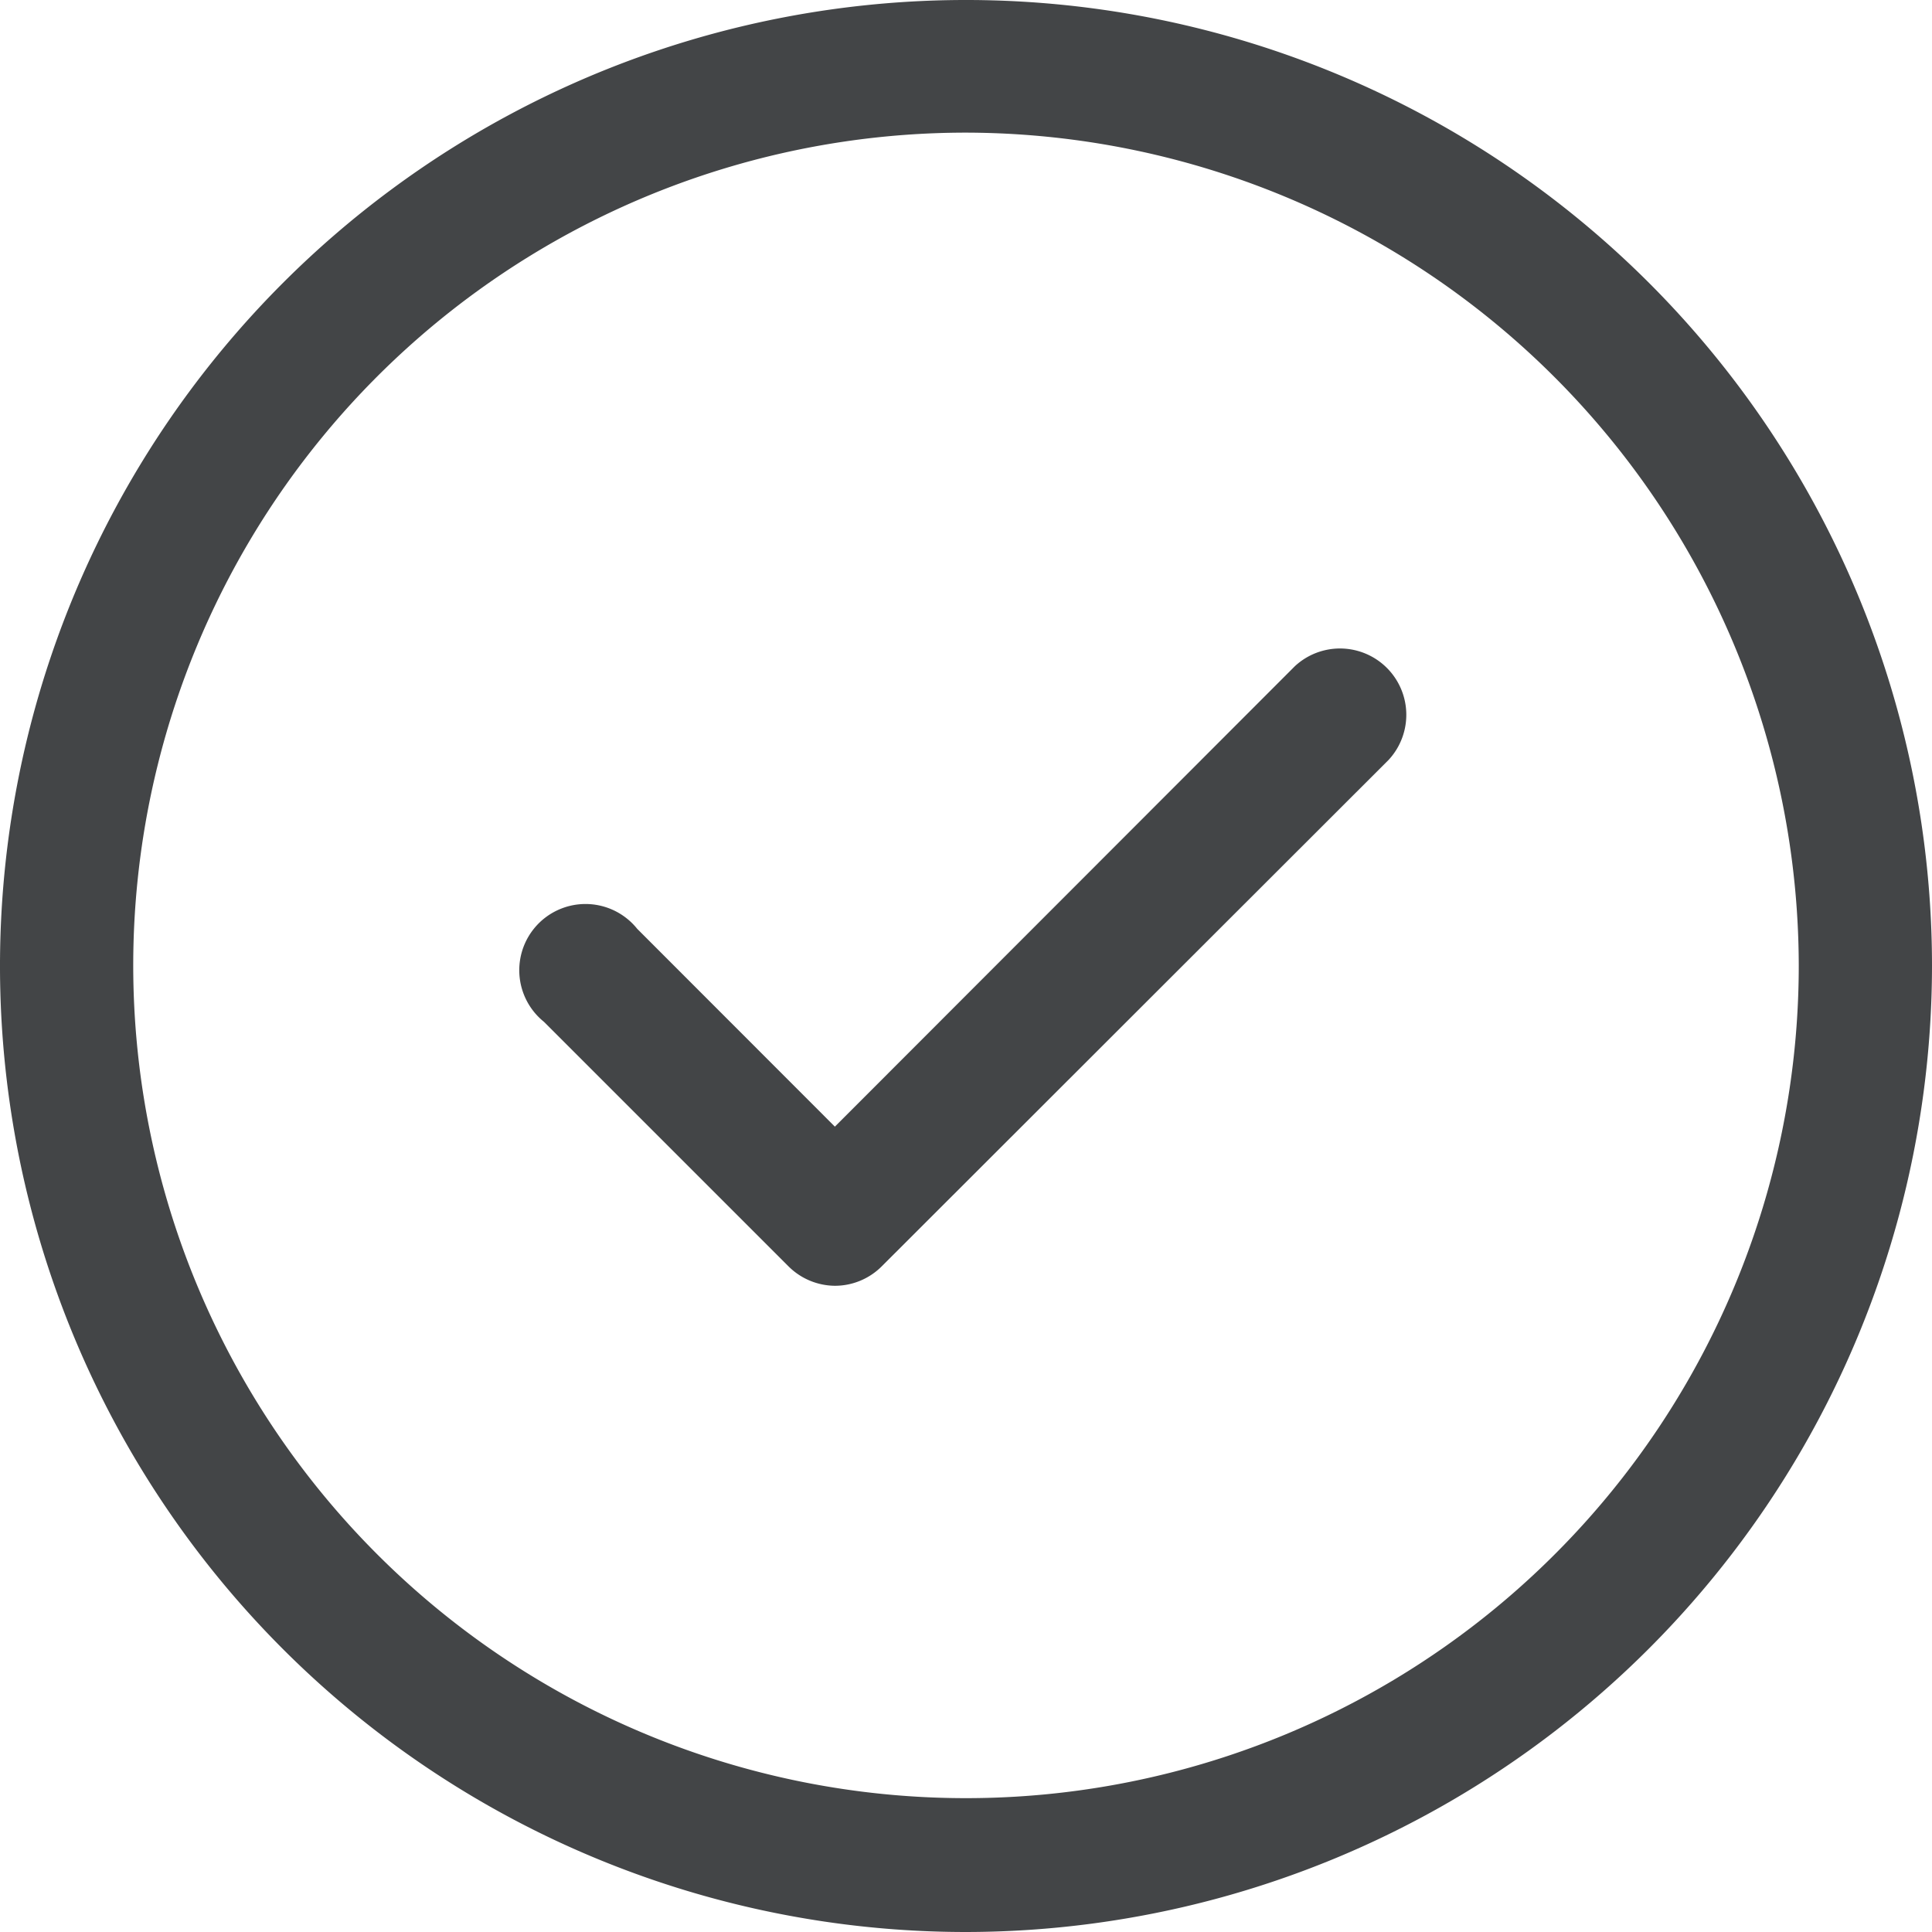 <?xml version="1.0" encoding="UTF-8"?>
<svg xmlns="http://www.w3.org/2000/svg" width="127.6" height="127.6" viewBox="0 0 127.6 127.6">
  <path d="M63.8,127.6a63.8,63.8,0,1,1,63.8-63.8h0A63.87,63.87,0,0,1,63.8,127.6Zm0-118.84a55,55,0,1,0,55,55h0A55.1,55.1,0,0,0,63.8,8.76Z" style="fill:#434547;fill-rule:evenodd"></path>
  <path d="M55.14,84.92a4.39,4.39,0,0,1-3.07-1.29L35.93,67.49a4.37,4.37,0,1,1,5.48-6.82,4.25,4.25,0,0,1,.67.67L55.14,74.41,85.52,44a4.38,4.38,0,0,1,6.19,6.19h0L58.24,83.63a4.37,4.37,0,0,1-3.07,1.29" style="fill:#434547;fill-rule:evenodd"></path>
</svg>
